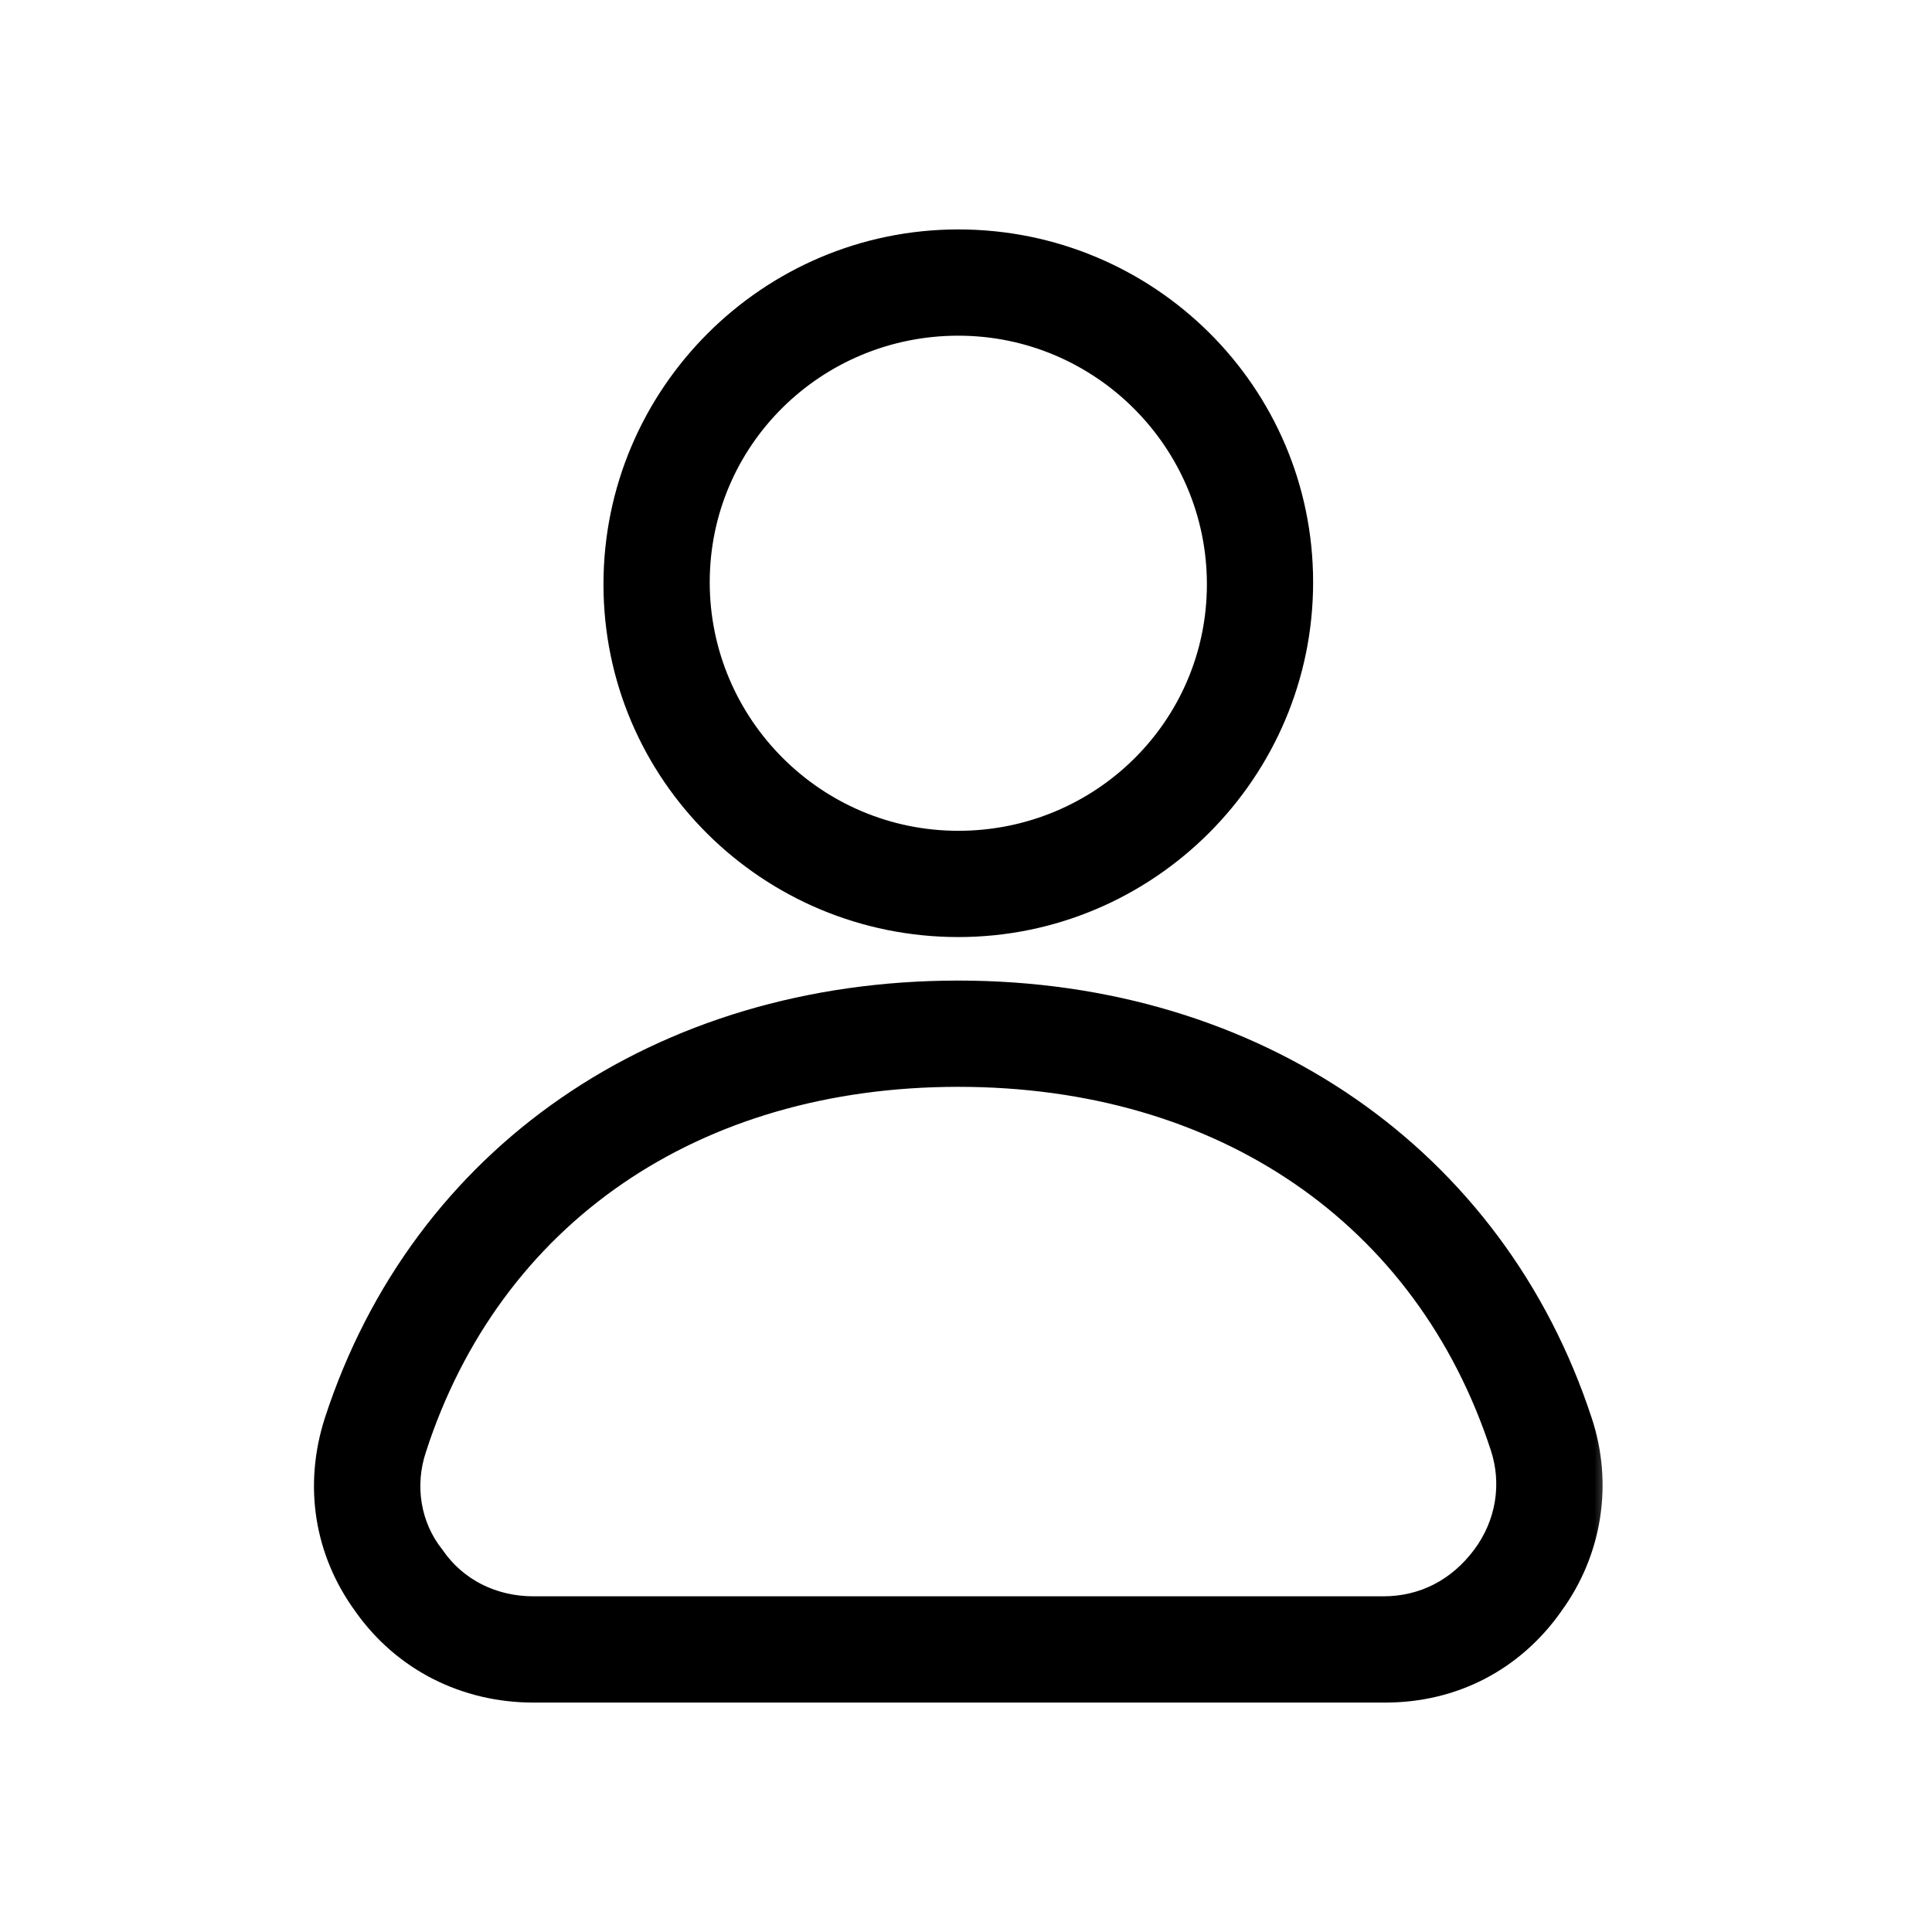 <svg width="48" height="48" viewBox="0 0 48 48" fill="none" xmlns="http://www.w3.org/2000/svg">
<mask id="path-1-outside-1_259_7677" maskUnits="userSpaceOnUse" x="7.101" y="5" width="33" height="38" fill="black">
<rect fill="white" x="7.101" y="5" width="33" height="38"/>
<path fill-rule="evenodd" clip-rule="evenodd" d="M32.325 14.465C32.325 19.156 28.5 22.981 23.809 22.981C19.117 22.981 15.293 19.207 15.293 14.516C15.293 9.824 19.117 6 23.809 6C28.5 6 32.325 9.774 32.325 14.465ZM30.285 14.516C30.285 10.947 27.378 8.04 23.809 8.04C20.239 8.04 17.333 10.895 17.333 14.465C17.333 18.034 20.239 20.941 23.809 20.941C27.378 20.941 30.285 18.085 30.285 14.516ZM34.415 42H13.253H13.253C11.57 42 10.04 41.235 9.071 39.858C8.103 38.532 7.847 36.9 8.358 35.32C10.499 28.742 16.414 24.662 23.808 24.662C31.203 24.662 37.118 28.793 39.259 35.32C39.769 36.849 39.514 38.532 38.545 39.858C37.576 41.235 36.098 42 34.415 42ZM23.809 26.702C17.231 26.702 12.182 30.169 10.296 35.983L10.296 35.983C9.99 36.901 10.143 37.92 10.755 38.685C11.315 39.501 12.233 39.96 13.253 39.96L34.364 39.96C35.384 39.96 36.251 39.501 36.863 38.685C37.475 37.87 37.628 36.849 37.322 35.932C35.435 30.169 30.387 26.702 23.809 26.702Z"/>
</mask>
<path fill-rule="evenodd" clip-rule="evenodd" d="M32.325 14.465C32.325 19.156 28.5 22.981 23.809 22.981C19.117 22.981 15.293 19.207 15.293 14.516C15.293 9.824 19.117 6 23.809 6C28.5 6 32.325 9.774 32.325 14.465ZM30.285 14.516C30.285 10.947 27.378 8.04 23.809 8.04C20.239 8.04 17.333 10.895 17.333 14.465C17.333 18.034 20.239 20.941 23.809 20.941C27.378 20.941 30.285 18.085 30.285 14.516ZM34.415 42H13.253H13.253C11.57 42 10.04 41.235 9.071 39.858C8.103 38.532 7.847 36.9 8.358 35.32C10.499 28.742 16.414 24.662 23.808 24.662C31.203 24.662 37.118 28.793 39.259 35.32C39.769 36.849 39.514 38.532 38.545 39.858C37.576 41.235 36.098 42 34.415 42ZM23.809 26.702C17.231 26.702 12.182 30.169 10.296 35.983L10.296 35.983C9.99 36.901 10.143 37.92 10.755 38.685C11.315 39.501 12.233 39.96 13.253 39.96L34.364 39.96C35.384 39.96 36.251 39.501 36.863 38.685C37.475 37.87 37.628 36.849 37.322 35.932C35.435 30.169 30.387 26.702 23.809 26.702Z" fill="black"/>
<path d="M9.071 39.858L9.317 39.685L9.314 39.681L9.071 39.858ZM8.358 35.32L8.072 35.227L8.072 35.227L8.358 35.32ZM39.259 35.32L38.974 35.413L38.974 35.414L39.259 35.32ZM38.545 39.858L38.303 39.681L38.3 39.685L38.545 39.858ZM10.296 35.983L10.01 35.89L9.932 36.132L10.157 36.249L10.296 35.983ZM10.296 35.983L10.581 36.078L10.662 35.835L10.434 35.717L10.296 35.983ZM10.755 38.685L11.002 38.516L10.996 38.507L10.989 38.498L10.755 38.685ZM13.253 39.96L13.253 40.26L13.253 40.26L13.253 39.96ZM34.364 39.96L34.364 39.66L34.364 39.66L34.364 39.96ZM36.863 38.685L36.623 38.505L36.623 38.505L36.863 38.685ZM37.322 35.932L37.037 36.025L37.037 36.026L37.322 35.932ZM23.809 23.281C28.666 23.281 32.624 19.322 32.624 14.465H32.025C32.025 18.991 28.334 22.681 23.809 22.681V23.281ZM14.993 14.516C14.993 19.375 18.954 23.281 23.809 23.281V22.681C19.281 22.681 15.593 19.039 15.593 14.516H14.993ZM23.809 5.7C18.952 5.7 14.993 9.659 14.993 14.516H15.593C15.593 9.99 19.283 6.3 23.809 6.3V5.7ZM32.624 14.465C32.624 9.606 28.663 5.7 23.809 5.7V6.3C28.337 6.3 32.025 9.942 32.025 14.465H32.624ZM23.809 8.34C27.212 8.34 29.985 11.112 29.985 14.516H30.585C30.585 10.781 27.544 7.74 23.809 7.74V8.34ZM17.633 14.465C17.633 11.064 20.402 8.34 23.809 8.34V7.74C20.077 7.74 17.033 10.727 17.033 14.465H17.633ZM23.809 20.641C20.405 20.641 17.633 17.869 17.633 14.465H17.033C17.033 18.2 20.074 21.241 23.809 21.241V20.641ZM29.985 14.516C29.985 17.916 27.215 20.641 23.809 20.641V21.241C27.541 21.241 30.585 18.254 30.585 14.516H29.985ZM13.253 42.3H34.415V41.7H13.253V42.3ZM13.253 42.3H13.253V41.7H13.253V42.3ZM8.826 40.031C9.853 41.49 11.476 42.3 13.253 42.3V41.7C11.664 41.7 10.227 40.979 9.317 39.685L8.826 40.031ZM8.072 35.227C7.533 36.898 7.803 38.63 8.829 40.035L9.314 39.681C8.402 38.434 8.162 36.903 8.643 35.412L8.072 35.227ZM23.808 24.362C16.296 24.362 10.258 28.514 8.072 35.227L8.643 35.412C10.741 28.969 16.532 24.962 23.808 24.962V24.362ZM39.544 35.226C37.359 28.566 31.321 24.362 23.808 24.362V24.962C31.084 24.962 36.876 29.019 38.974 35.413L39.544 35.226ZM38.787 40.035C39.814 38.631 40.084 36.847 39.544 35.225L38.974 35.414C39.454 36.852 39.215 38.434 38.303 39.681L38.787 40.035ZM34.415 42.3C36.195 42.3 37.765 41.488 38.791 40.031L38.3 39.685C37.387 40.982 36 41.7 34.415 41.7V42.3ZM10.581 36.075C12.424 30.398 17.347 27.002 23.809 27.002V26.402C17.114 26.402 11.941 29.941 10.01 35.89L10.581 36.075ZM10.434 35.717L10.434 35.716L10.157 36.249L10.158 36.249L10.434 35.717ZM10.989 38.498C10.445 37.817 10.305 36.905 10.581 36.078L10.011 35.888C9.675 36.896 9.841 38.023 10.52 38.873L10.989 38.498ZM13.253 39.66C12.325 39.66 11.503 39.245 11.002 38.516L10.507 38.855C11.128 39.758 12.141 40.26 13.253 40.26V39.66ZM34.364 39.66L13.253 39.66L13.253 40.26L34.364 40.26L34.364 39.66ZM36.623 38.505C36.064 39.25 35.285 39.66 34.364 39.66V40.26C35.484 40.26 36.438 39.752 37.103 38.865L36.623 38.505ZM37.037 36.026C37.312 36.851 37.175 37.768 36.623 38.505L37.103 38.865C37.774 37.971 37.943 36.848 37.606 35.837L37.037 36.026ZM23.809 27.002C30.271 27.002 35.194 30.398 37.037 36.025L37.607 35.838C35.676 29.94 30.503 26.402 23.809 26.402V27.002Z" fill="black" mask="url(#path-1-outside-1_259_7677)"/>
</svg>
